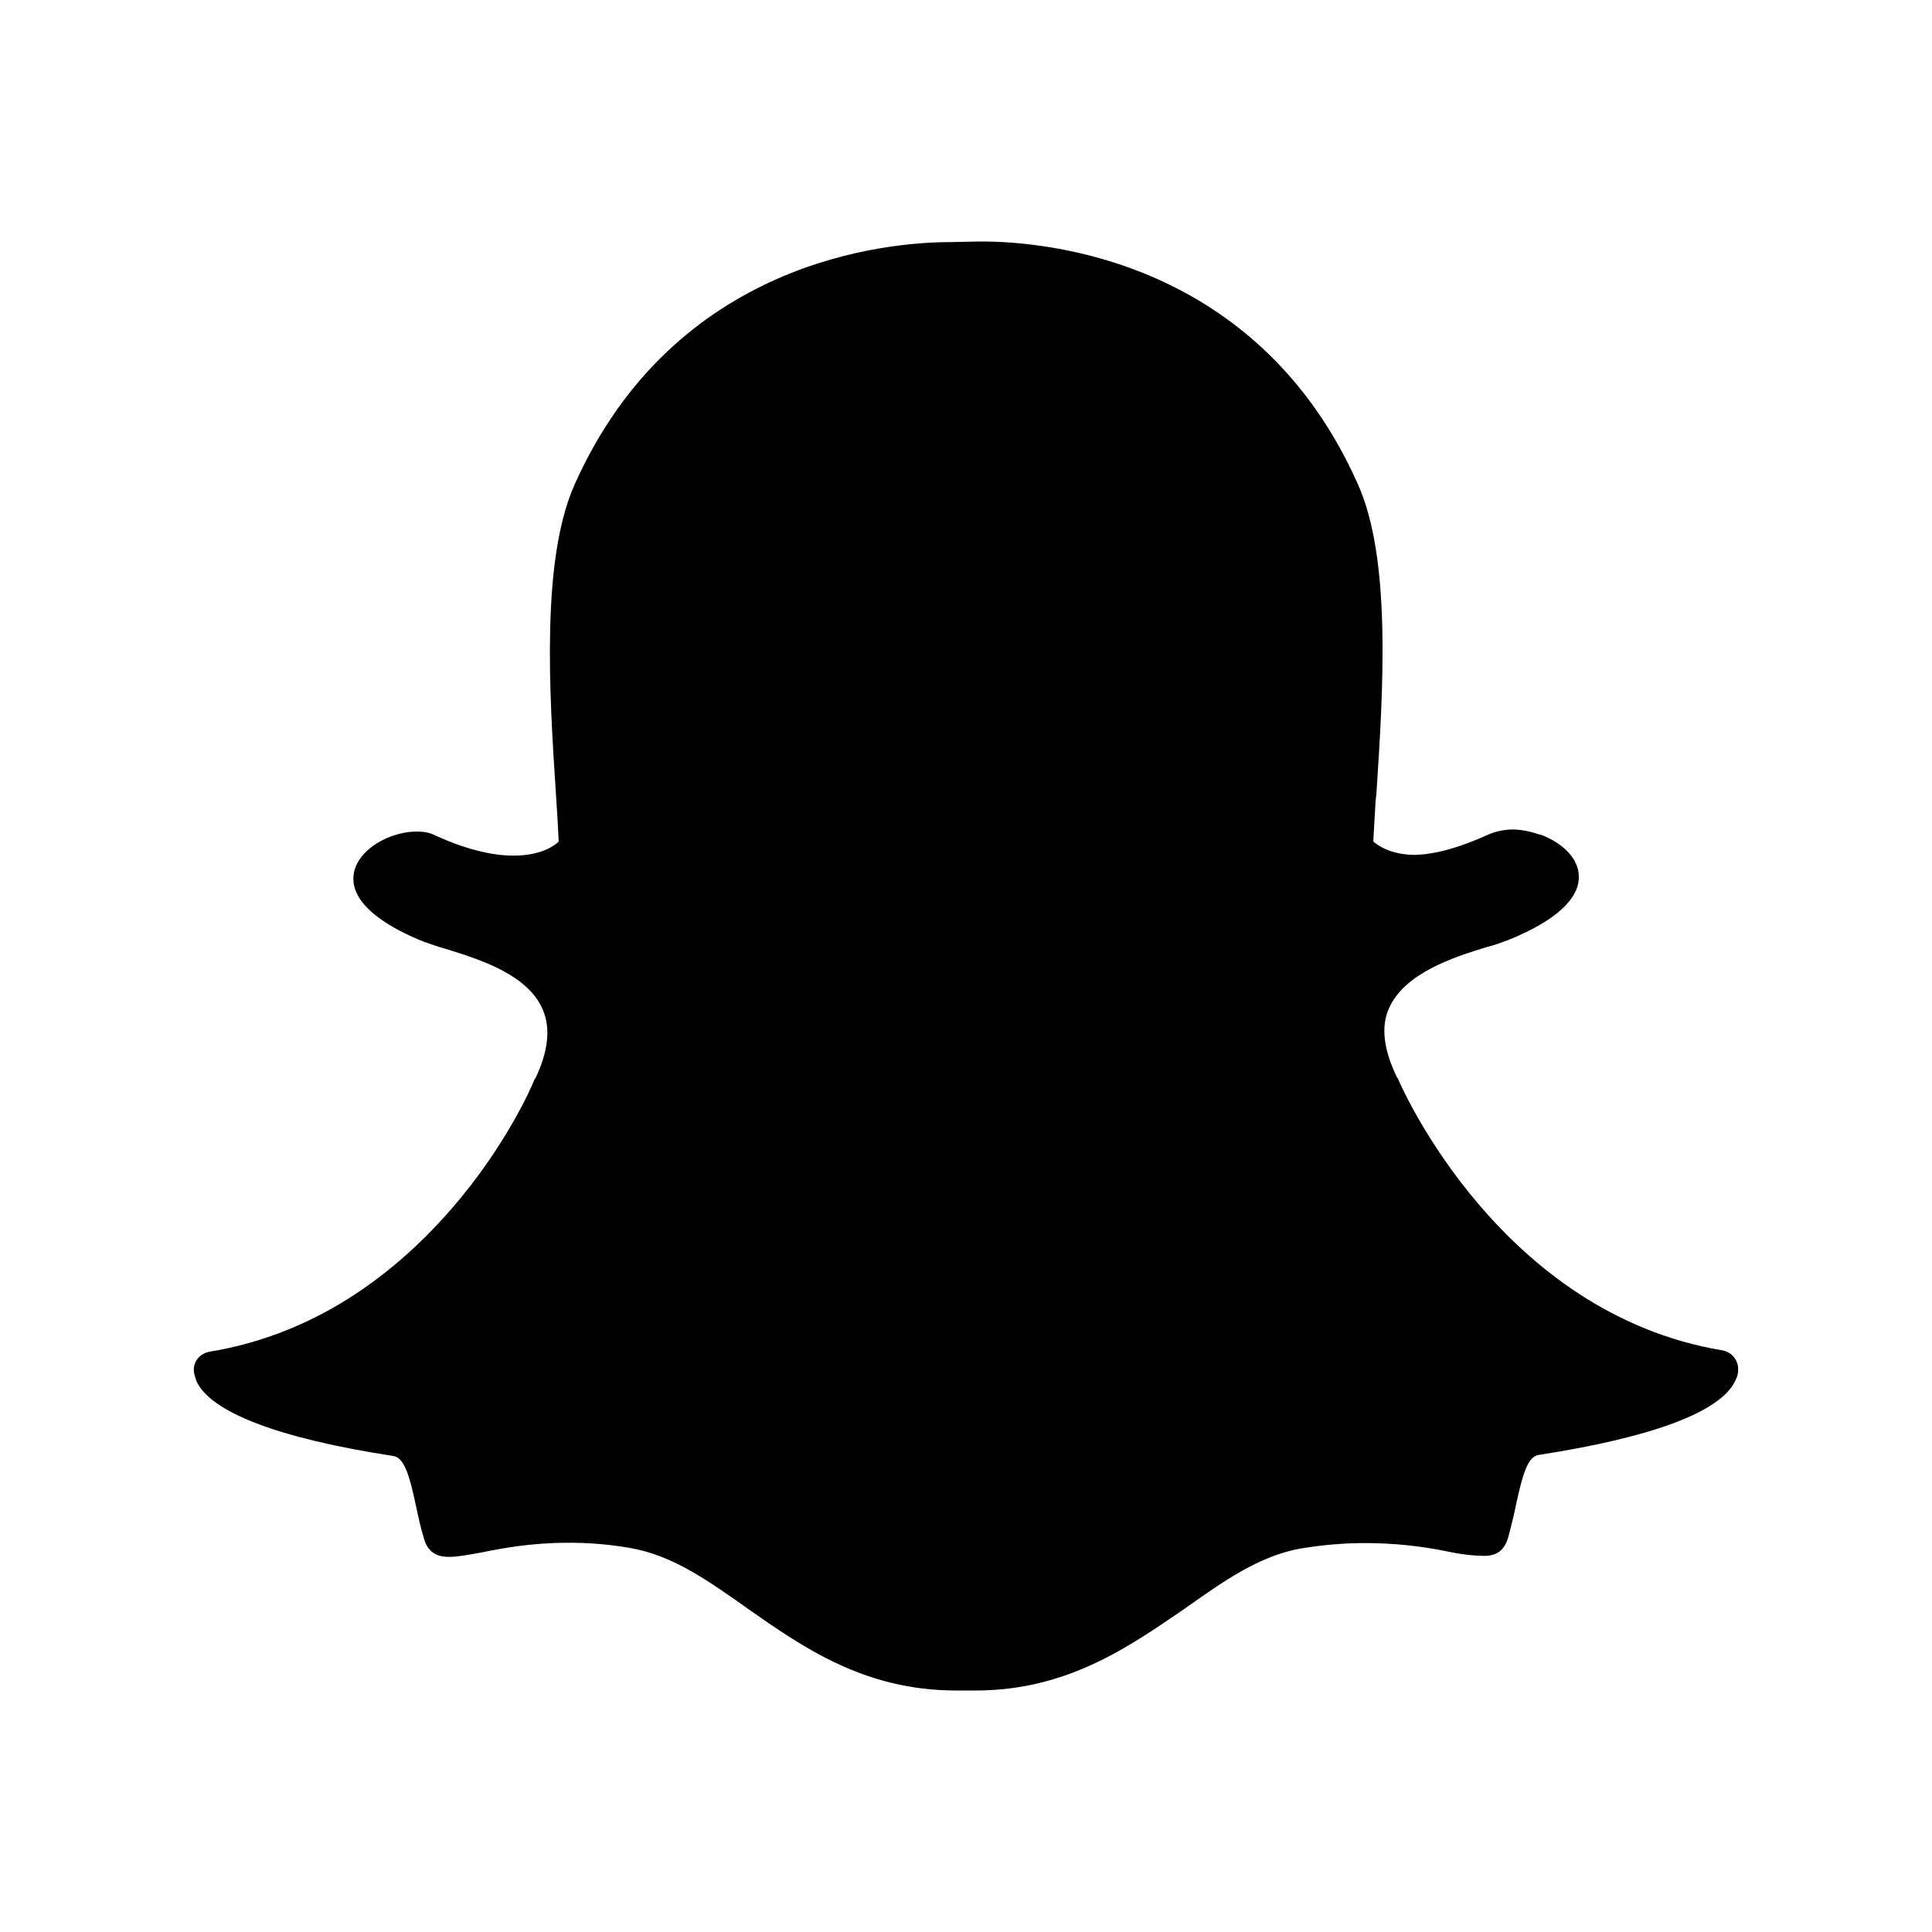 <svg width="32" height="32" viewBox="0 0 32 32" fill="none" xmlns="http://www.w3.org/2000/svg">
<path d="M15.835 28C14.313 28 13.297 27.281 12.39 26.648C11.746 26.192 11.142 25.758 10.43 25.638C10.091 25.579 9.747 25.551 9.403 25.553C8.799 25.553 8.319 25.644 7.978 25.713C7.761 25.752 7.579 25.787 7.436 25.787C7.287 25.787 7.099 25.746 7.026 25.496C6.962 25.291 6.923 25.097 6.883 24.909C6.781 24.436 6.695 24.145 6.517 24.116C4.613 23.825 3.473 23.387 3.251 22.867C3.233 22.811 3.211 22.752 3.211 22.708C3.198 22.549 3.313 22.417 3.473 22.388C4.984 22.139 6.341 21.334 7.487 20.012C8.377 18.985 8.811 17.992 8.85 17.885C8.85 17.872 8.862 17.872 8.862 17.872C9.079 17.423 9.124 17.04 8.992 16.727C8.747 16.139 7.937 15.888 7.384 15.717C7.243 15.678 7.122 15.632 7.02 15.598C6.547 15.41 5.759 15.009 5.862 14.457C5.937 14.058 6.466 13.773 6.9 13.773C7.02 13.773 7.122 13.791 7.207 13.837C7.693 14.058 8.131 14.172 8.507 14.172C8.976 14.172 9.198 13.995 9.254 13.939C9.242 13.686 9.228 13.433 9.21 13.181C9.094 11.435 8.964 9.268 9.517 8.026C11.177 4.308 14.7 4.01 15.744 4.01L16.199 4H16.263C17.305 4 20.829 4.29 22.489 8.015C23.048 9.257 22.911 11.43 22.796 13.169L22.785 13.255C22.774 13.488 22.756 13.71 22.746 13.939C22.802 13.984 23.007 14.155 23.429 14.16C23.795 14.15 24.194 14.03 24.649 13.824C24.775 13.769 24.911 13.741 25.048 13.739C25.208 13.739 25.368 13.778 25.505 13.824H25.517C25.899 13.967 26.15 14.234 26.15 14.514C26.161 14.777 25.955 15.176 24.981 15.57C24.878 15.608 24.758 15.655 24.616 15.689C24.074 15.855 23.264 16.117 23.007 16.699C22.865 17.006 22.922 17.4 23.139 17.845C23.139 17.855 23.15 17.855 23.15 17.855C23.213 18.015 24.86 21.756 28.527 22.366C28.602 22.379 28.67 22.418 28.718 22.477C28.766 22.536 28.792 22.61 28.789 22.686C28.79 22.743 28.777 22.8 28.75 22.851C28.527 23.375 27.398 23.802 25.482 24.099C25.305 24.127 25.22 24.419 25.117 24.892C25.077 25.089 25.029 25.285 24.976 25.479C24.918 25.667 24.798 25.77 24.592 25.77H24.565C24.383 25.766 24.201 25.745 24.023 25.707C23.554 25.607 23.076 25.557 22.597 25.558C22.253 25.559 21.91 25.588 21.571 25.644C20.864 25.759 20.253 26.198 19.609 26.654C18.691 27.281 17.67 28 16.16 28H15.835Z" fill="black"/>
</svg>
